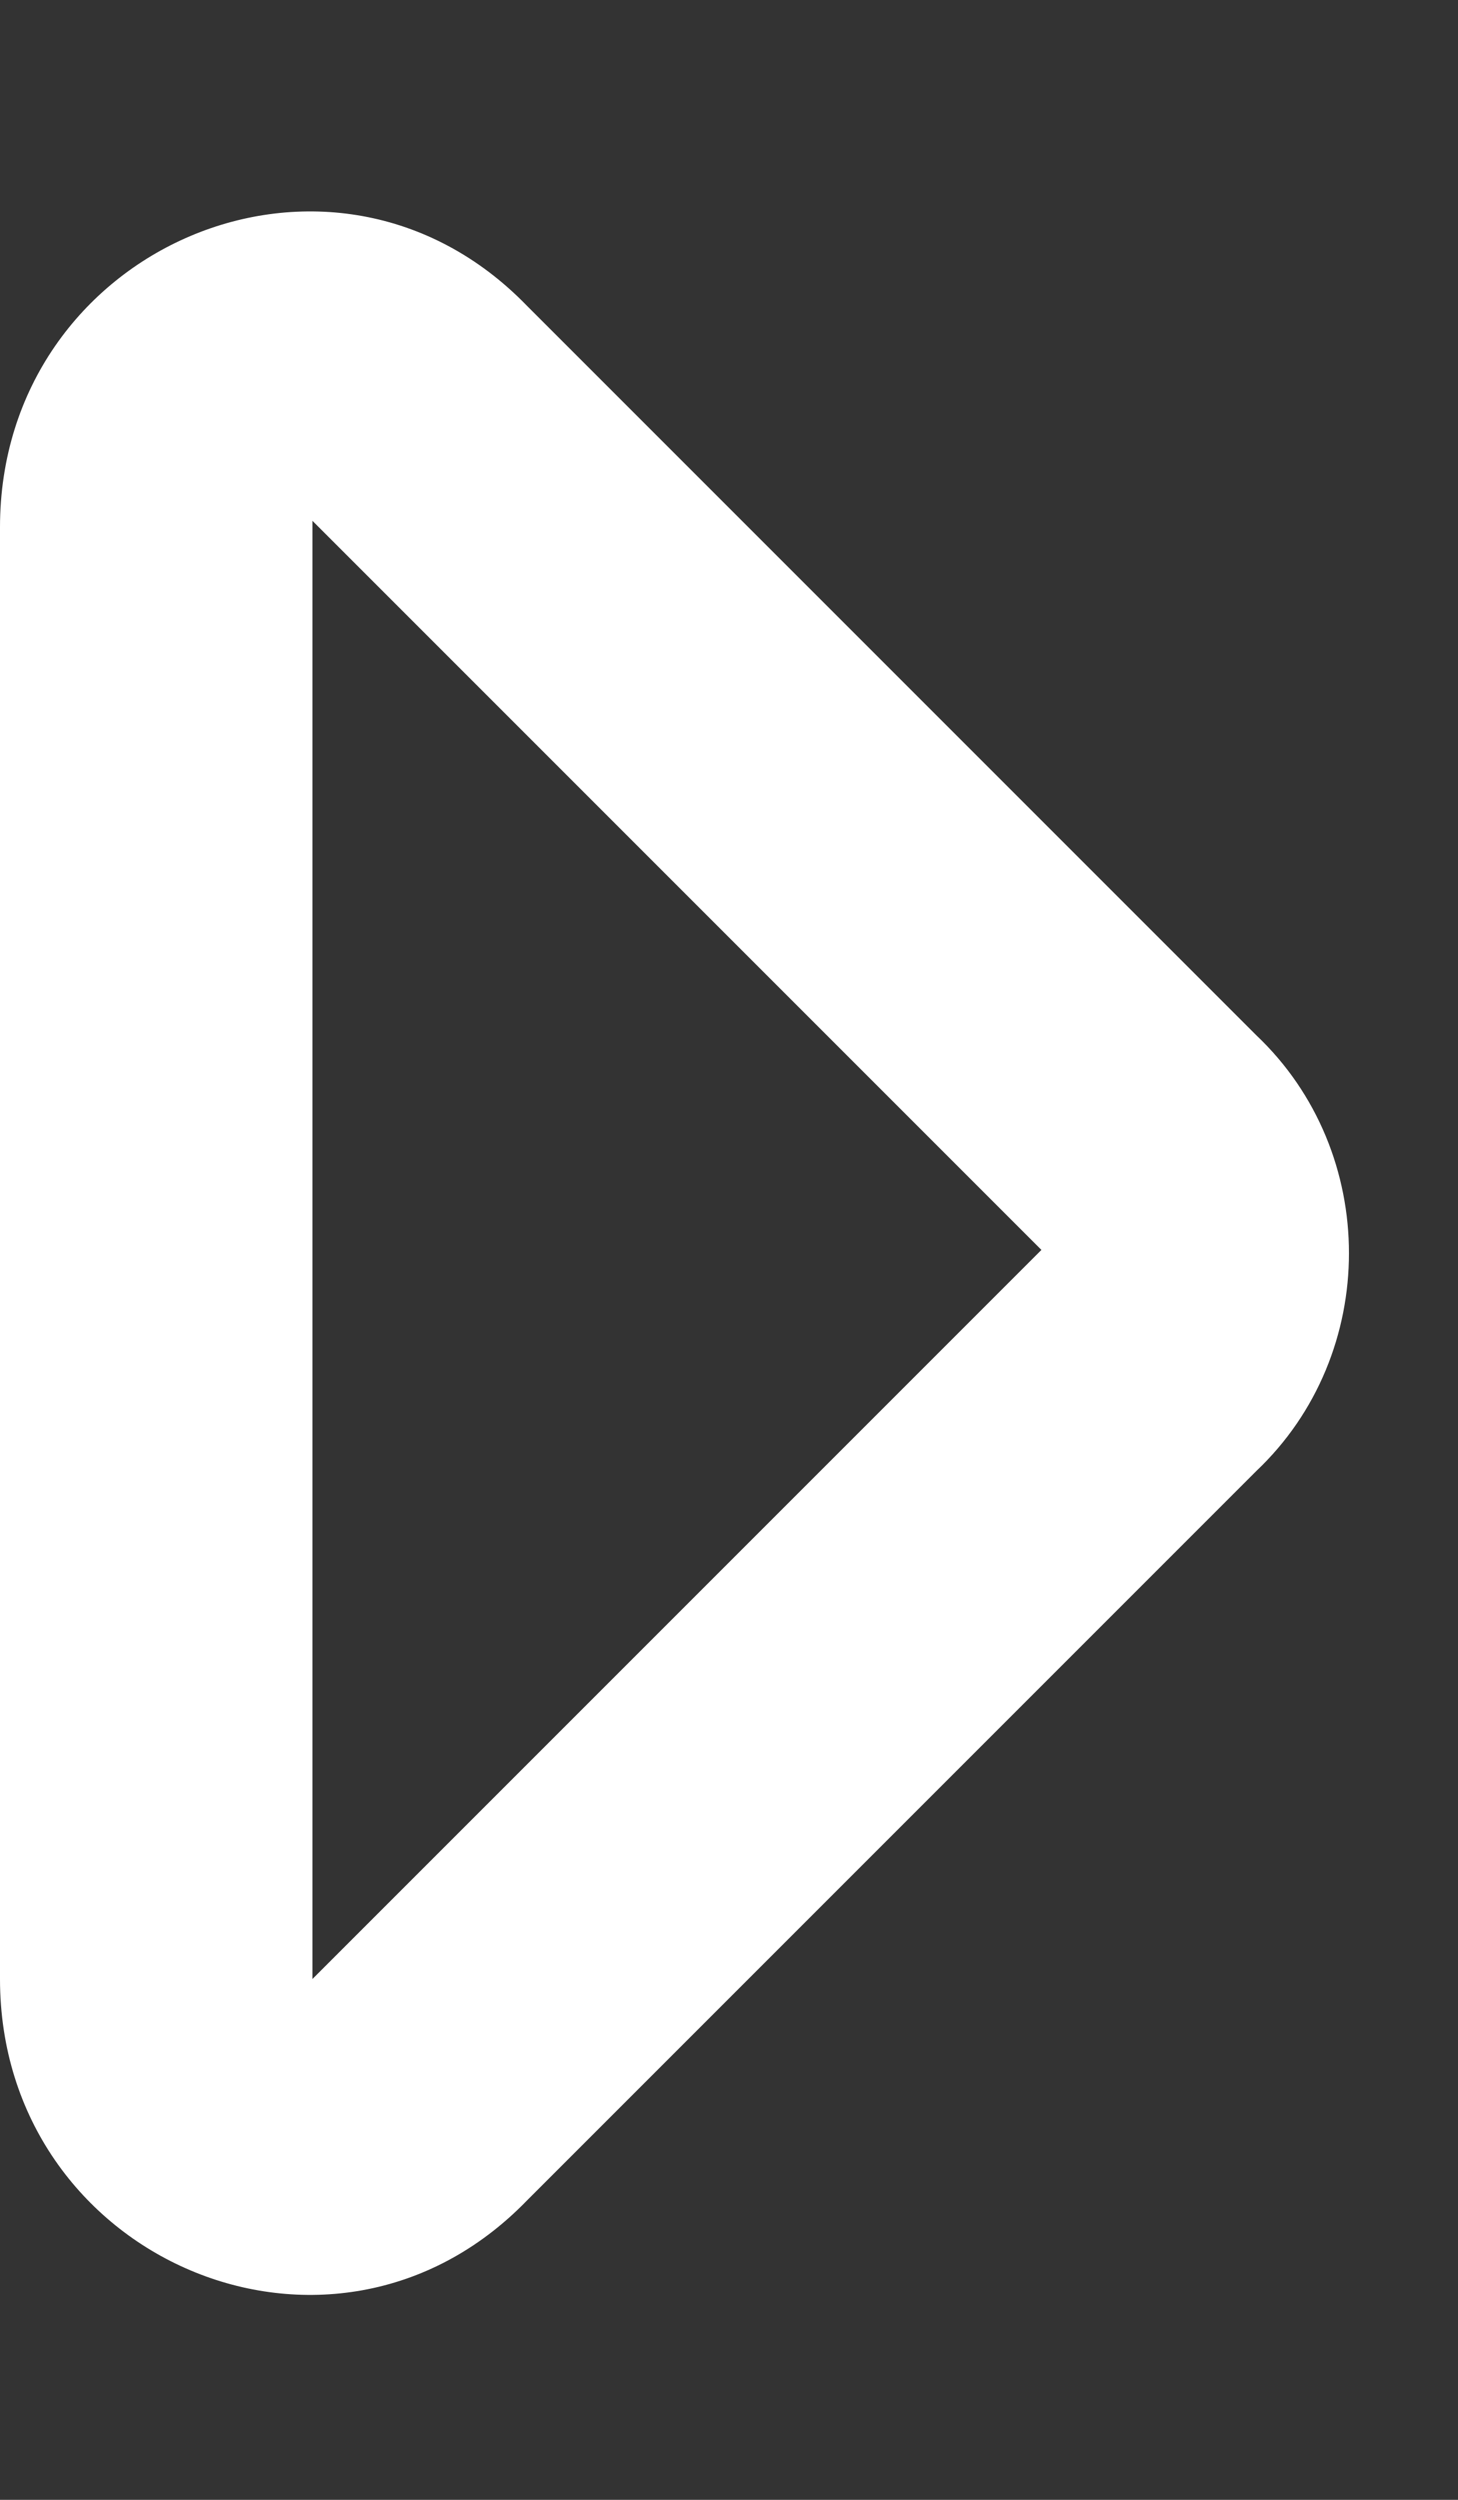 <svg xmlns="http://www.w3.org/2000/svg" width="7" height="12" viewBox="0 0 7 12" fill="none"><rect x="0" y="0" width="7" height="12" fill="#333333" stroke="none"/><path d="M0 2.531V9.5C0 10.844 1.594 11.531 2.531 10.562L6.031 7.062C6.625 6.5 6.625 5.531 6.031 4.969L2.531 1.469C1.594 0.5 0 1.188 0 2.531ZM5 6L1.5 9.5V2.5L5 6Z" fill="white"></path></svg>